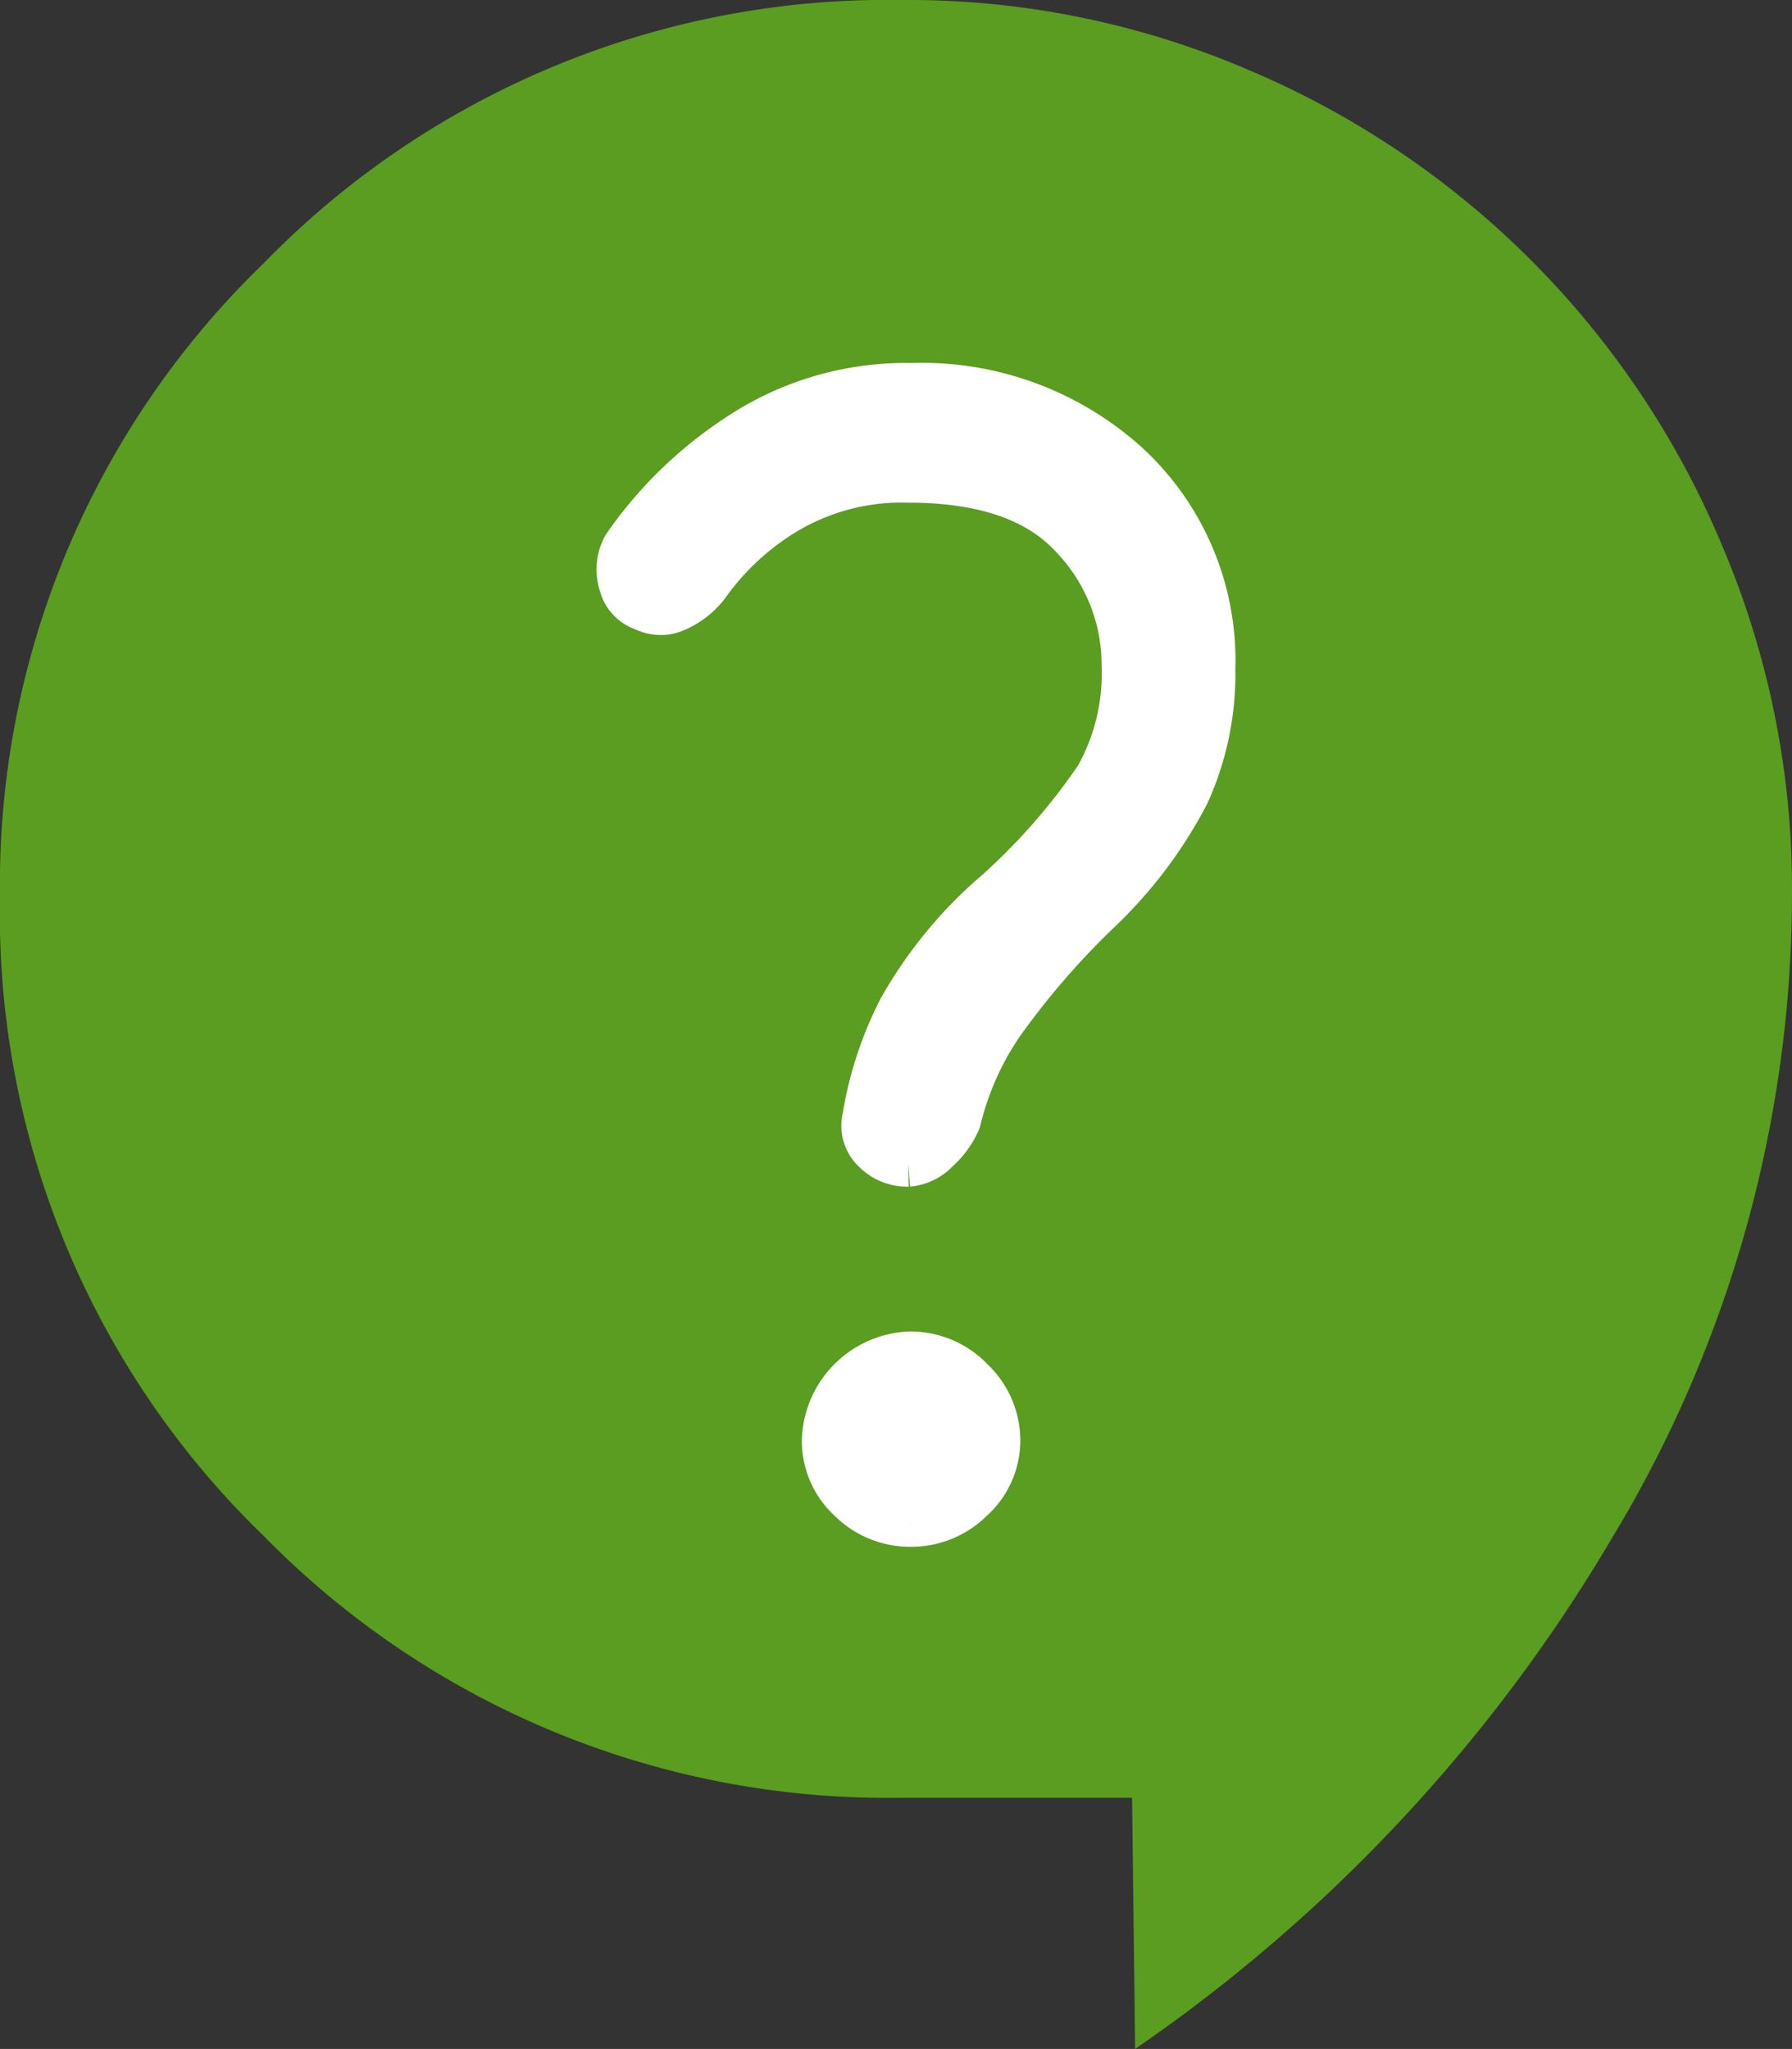 <svg xmlns="http://www.w3.org/2000/svg" width="73.228" height="83.742" viewBox="0 0 73.228 83.742">
  <rect x="0" y="0" width="73.228" height="83.742" fill="#333333" stroke="none"/>
  <g id="Grupo_1531" data-name="Grupo 1531" transform="translate(5551.308 -8587.482)">
    <path id="Trazado_315" data-name="Trazado 315" d="M46.386,83.742l-.124-10.267h-9.4a35.669,35.669,0,0,1-26.08-10.695A35.374,35.374,0,0,1,0,36.676,35.309,35.309,0,0,1,10.774,10.762,35.551,35.551,0,0,1,36.864,0,35.278,35.278,0,0,1,51.106,2.894,36.248,36.248,0,0,1,70.348,22.238a35.808,35.808,0,0,1,2.88,14.349,50.906,50.906,0,0,1-7.36,26.283A66.041,66.041,0,0,1,46.386,83.742" transform="translate(-5551.309 8587.482)" fill="#5a9d20"/>
    <path id="Trazado_364" data-name="Trazado 364" d="M37.225,62.219a3.4,3.4,0,0,0,2.419-1,3.154,3.154,0,0,0,1.051-2.35,3.313,3.313,0,0,0-1.044-2.4,3.376,3.376,0,0,0-2.474-1.051,3.56,3.56,0,0,0-3.409,3.441A3.165,3.165,0,0,0,34.8,61.229a3.389,3.389,0,0,0,2.422.99M37.106,47.5a1.736,1.736,0,0,0,1.133-.557,3.286,3.286,0,0,0,.849-1.175,12.045,12.045,0,0,1,1.794-4.02,32.6,32.6,0,0,1,3.9-4.515,18.076,18.076,0,0,0,3.649-4.819,11.705,11.705,0,0,0,1.051-5.062,10.819,10.819,0,0,0-3.463-8.3,12.419,12.419,0,0,0-8.8-3.216,12.223,12.223,0,0,0-6.786,1.917A16.759,16.759,0,0,0,25.6,22.389a1.873,1.873,0,0,0-.124,1.484,1.294,1.294,0,0,0,.866.92,1.43,1.43,0,0,0,1.3.007,3.161,3.161,0,0,0,1.175-.928A10.782,10.782,0,0,1,32.1,20.835a9.335,9.335,0,0,1,5.02-1.291q4.627,0,6.764,2.328a7.67,7.67,0,0,1,2.133,5.341,8.732,8.732,0,0,1-1.113,4.6,25.841,25.841,0,0,1-4.082,4.676,17.7,17.7,0,0,0-3.953,4.794,14.846,14.846,0,0,0-1.447,4.4,1.3,1.3,0,0,0,.366,1.272,1.767,1.767,0,0,0,1.321.544" transform="translate(-5551.309 8587.482)" fill="#fff" stroke="#fff" stroke-width="2"/>
  </g>
</svg>
